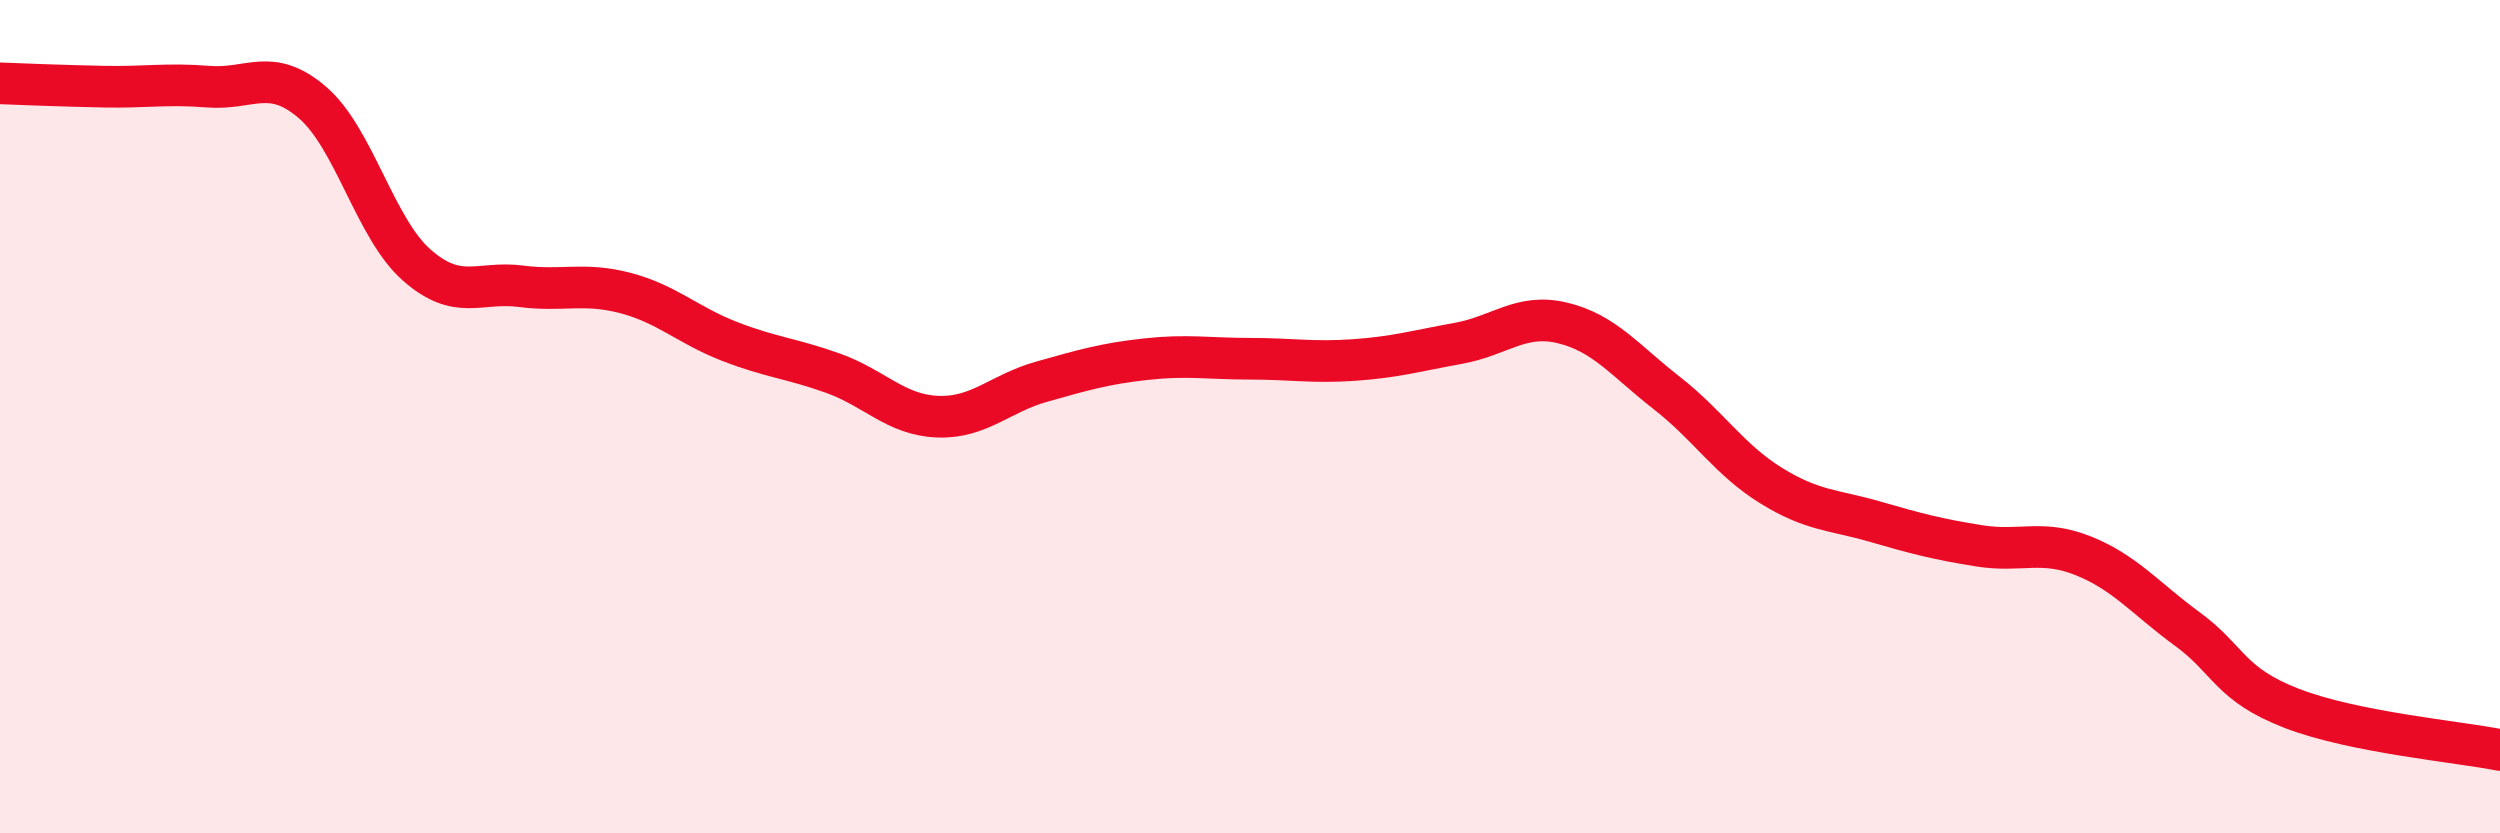 
    <svg width="60" height="20" viewBox="0 0 60 20" xmlns="http://www.w3.org/2000/svg">
      <path
        d="M 0,2 C 0.5,2.02 1.5,2.06 2.5,2.08 C 3.5,2.1 4,2 5,2.08 C 6,2.16 6.5,1.6 7.5,2.46 C 8.5,3.32 9,5.48 10,6.36 C 11,7.24 11.5,6.74 12.5,6.87 C 13.5,7 14,6.77 15,7.03 C 16,7.29 16.5,7.8 17.5,8.19 C 18.5,8.58 19,8.6 20,8.96 C 21,9.32 21.5,9.96 22.5,10 C 23.5,10.04 24,9.44 25,9.16 C 26,8.88 26.5,8.73 27.5,8.62 C 28.5,8.51 29,8.61 30,8.61 C 31,8.61 31.5,8.71 32.5,8.64 C 33.5,8.57 34,8.42 35,8.24 C 36,8.06 36.5,7.51 37.5,7.75 C 38.5,7.99 39,8.65 40,9.43 C 41,10.21 41.5,11.03 42.5,11.65 C 43.5,12.27 44,12.23 45,12.52 C 46,12.81 46.5,12.94 47.5,13.1 C 48.5,13.26 49,12.94 50,13.34 C 51,13.74 51.5,14.37 52.5,15.1 C 53.5,15.83 53.5,16.42 55,17 C 56.5,17.58 59,17.8 60,18L60 20L0 20Z"
        fill="#EB0A25"
        opacity="0.1"
        stroke-linecap="round"
        stroke-linejoin="round"
      />
      <path
        d="M 0,2 C 0.5,2.02 1.5,2.06 2.5,2.08 C 3.5,2.1 4,2 5,2.08 C 6,2.16 6.5,1.6 7.5,2.46 C 8.5,3.32 9,5.48 10,6.36 C 11,7.24 11.5,6.74 12.5,6.87 C 13.5,7 14,6.77 15,7.03 C 16,7.29 16.5,7.8 17.5,8.19 C 18.5,8.58 19,8.6 20,8.96 C 21,9.32 21.5,9.96 22.5,10 C 23.5,10.04 24,9.44 25,9.16 C 26,8.88 26.5,8.73 27.5,8.62 C 28.5,8.51 29,8.61 30,8.61 C 31,8.61 31.5,8.71 32.5,8.64 C 33.5,8.57 34,8.42 35,8.24 C 36,8.06 36.5,7.51 37.5,7.75 C 38.5,7.99 39,8.65 40,9.43 C 41,10.21 41.5,11.03 42.5,11.65 C 43.5,12.27 44,12.23 45,12.52 C 46,12.81 46.5,12.94 47.5,13.1 C 48.5,13.26 49,12.94 50,13.34 C 51,13.74 51.5,14.37 52.5,15.1 C 53.5,15.83 53.5,16.42 55,17 C 56.5,17.58 59,17.8 60,18"
        stroke="#EB0A25"
        stroke-width="1"
        fill="none"
        stroke-linecap="round"
        stroke-linejoin="round"
      />
    </svg>
  